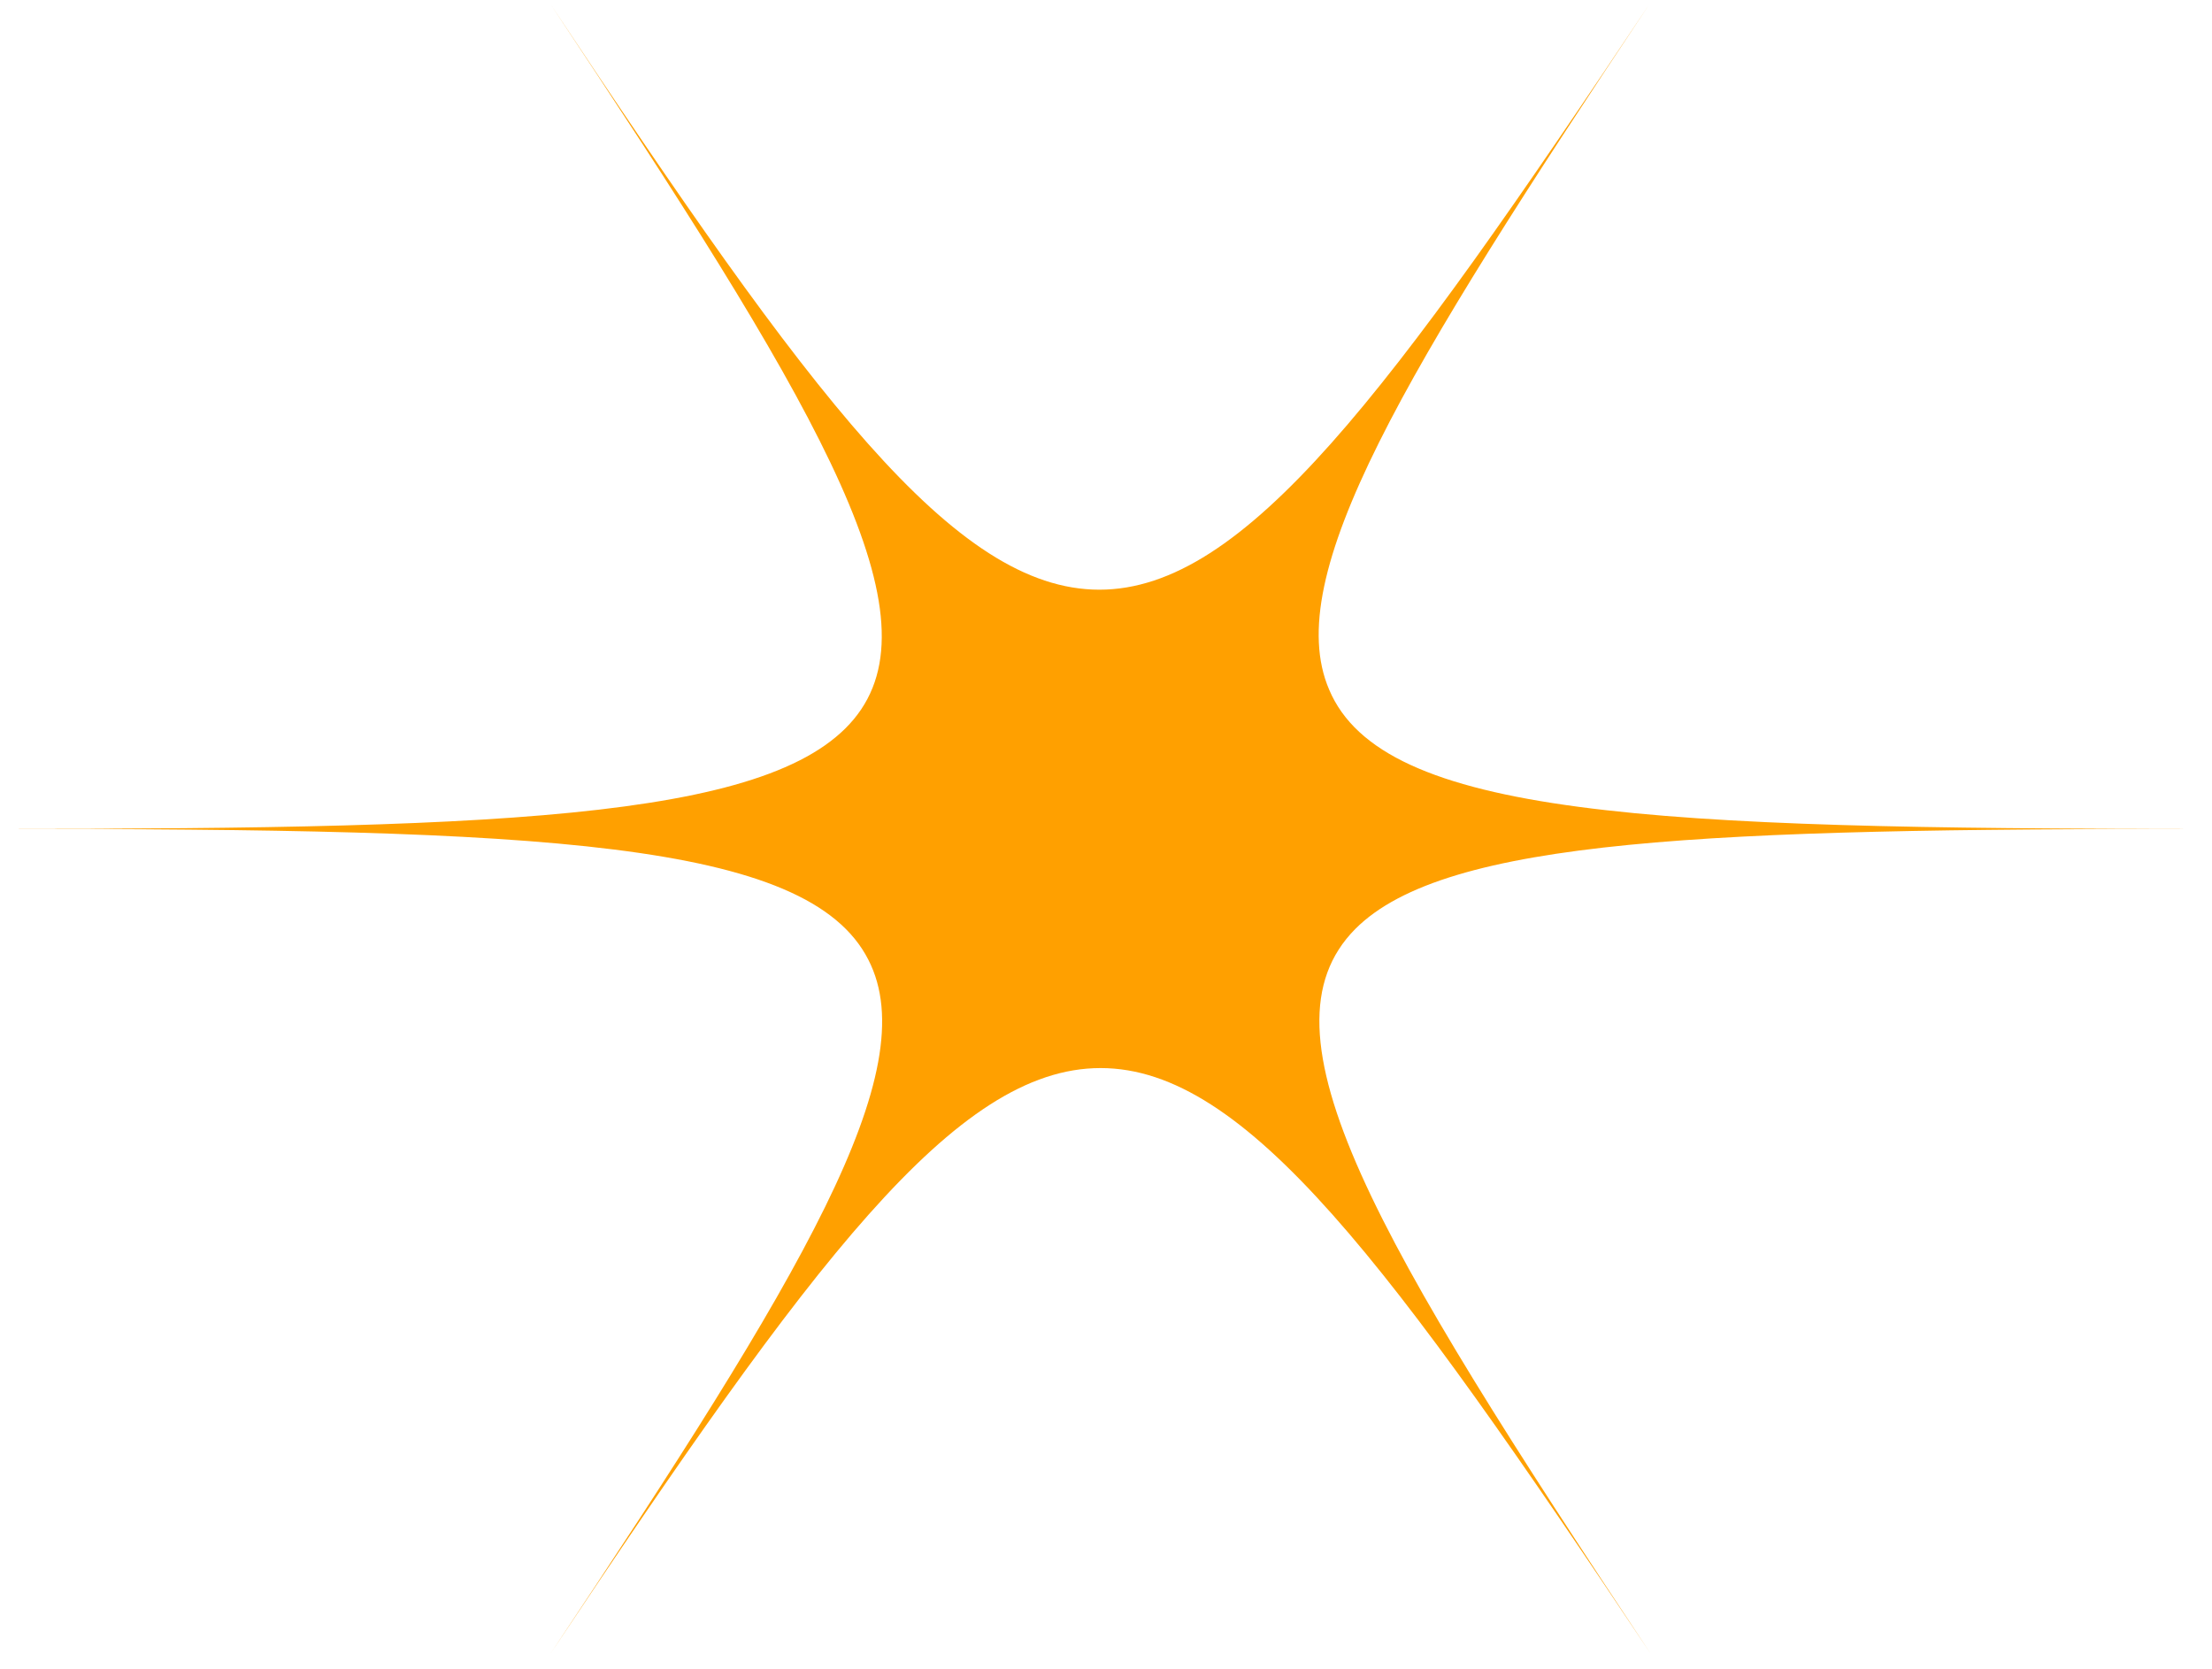 <svg width="57" height="43" viewBox="0 0 57 43" fill="none" xmlns="http://www.w3.org/2000/svg">
<path d="M42.504 0.105C35.785 10.173 32.072 15.193 28.329 15.193C24.586 15.193 20.873 10.173 14.185 0.105C20.873 10.173 24.064 15.485 22.193 18.274C20.321 21.064 13.418 21.356 0.01 21.356C13.909 21.356 20.812 21.648 22.377 24.729C23.85 27.598 20.659 32.884 14.185 42.606C20.904 32.539 24.617 27.518 28.36 27.518C32.103 27.518 35.816 32.539 42.535 42.606C35.417 31.901 32.287 26.589 34.926 23.932C37.258 21.595 44.13 21.356 56.71 21.356C42.535 21.356 35.632 21.037 34.251 17.77C32.993 14.848 36.184 9.588 42.504 0.105Z" fill="#FFA000"/>
</svg>
